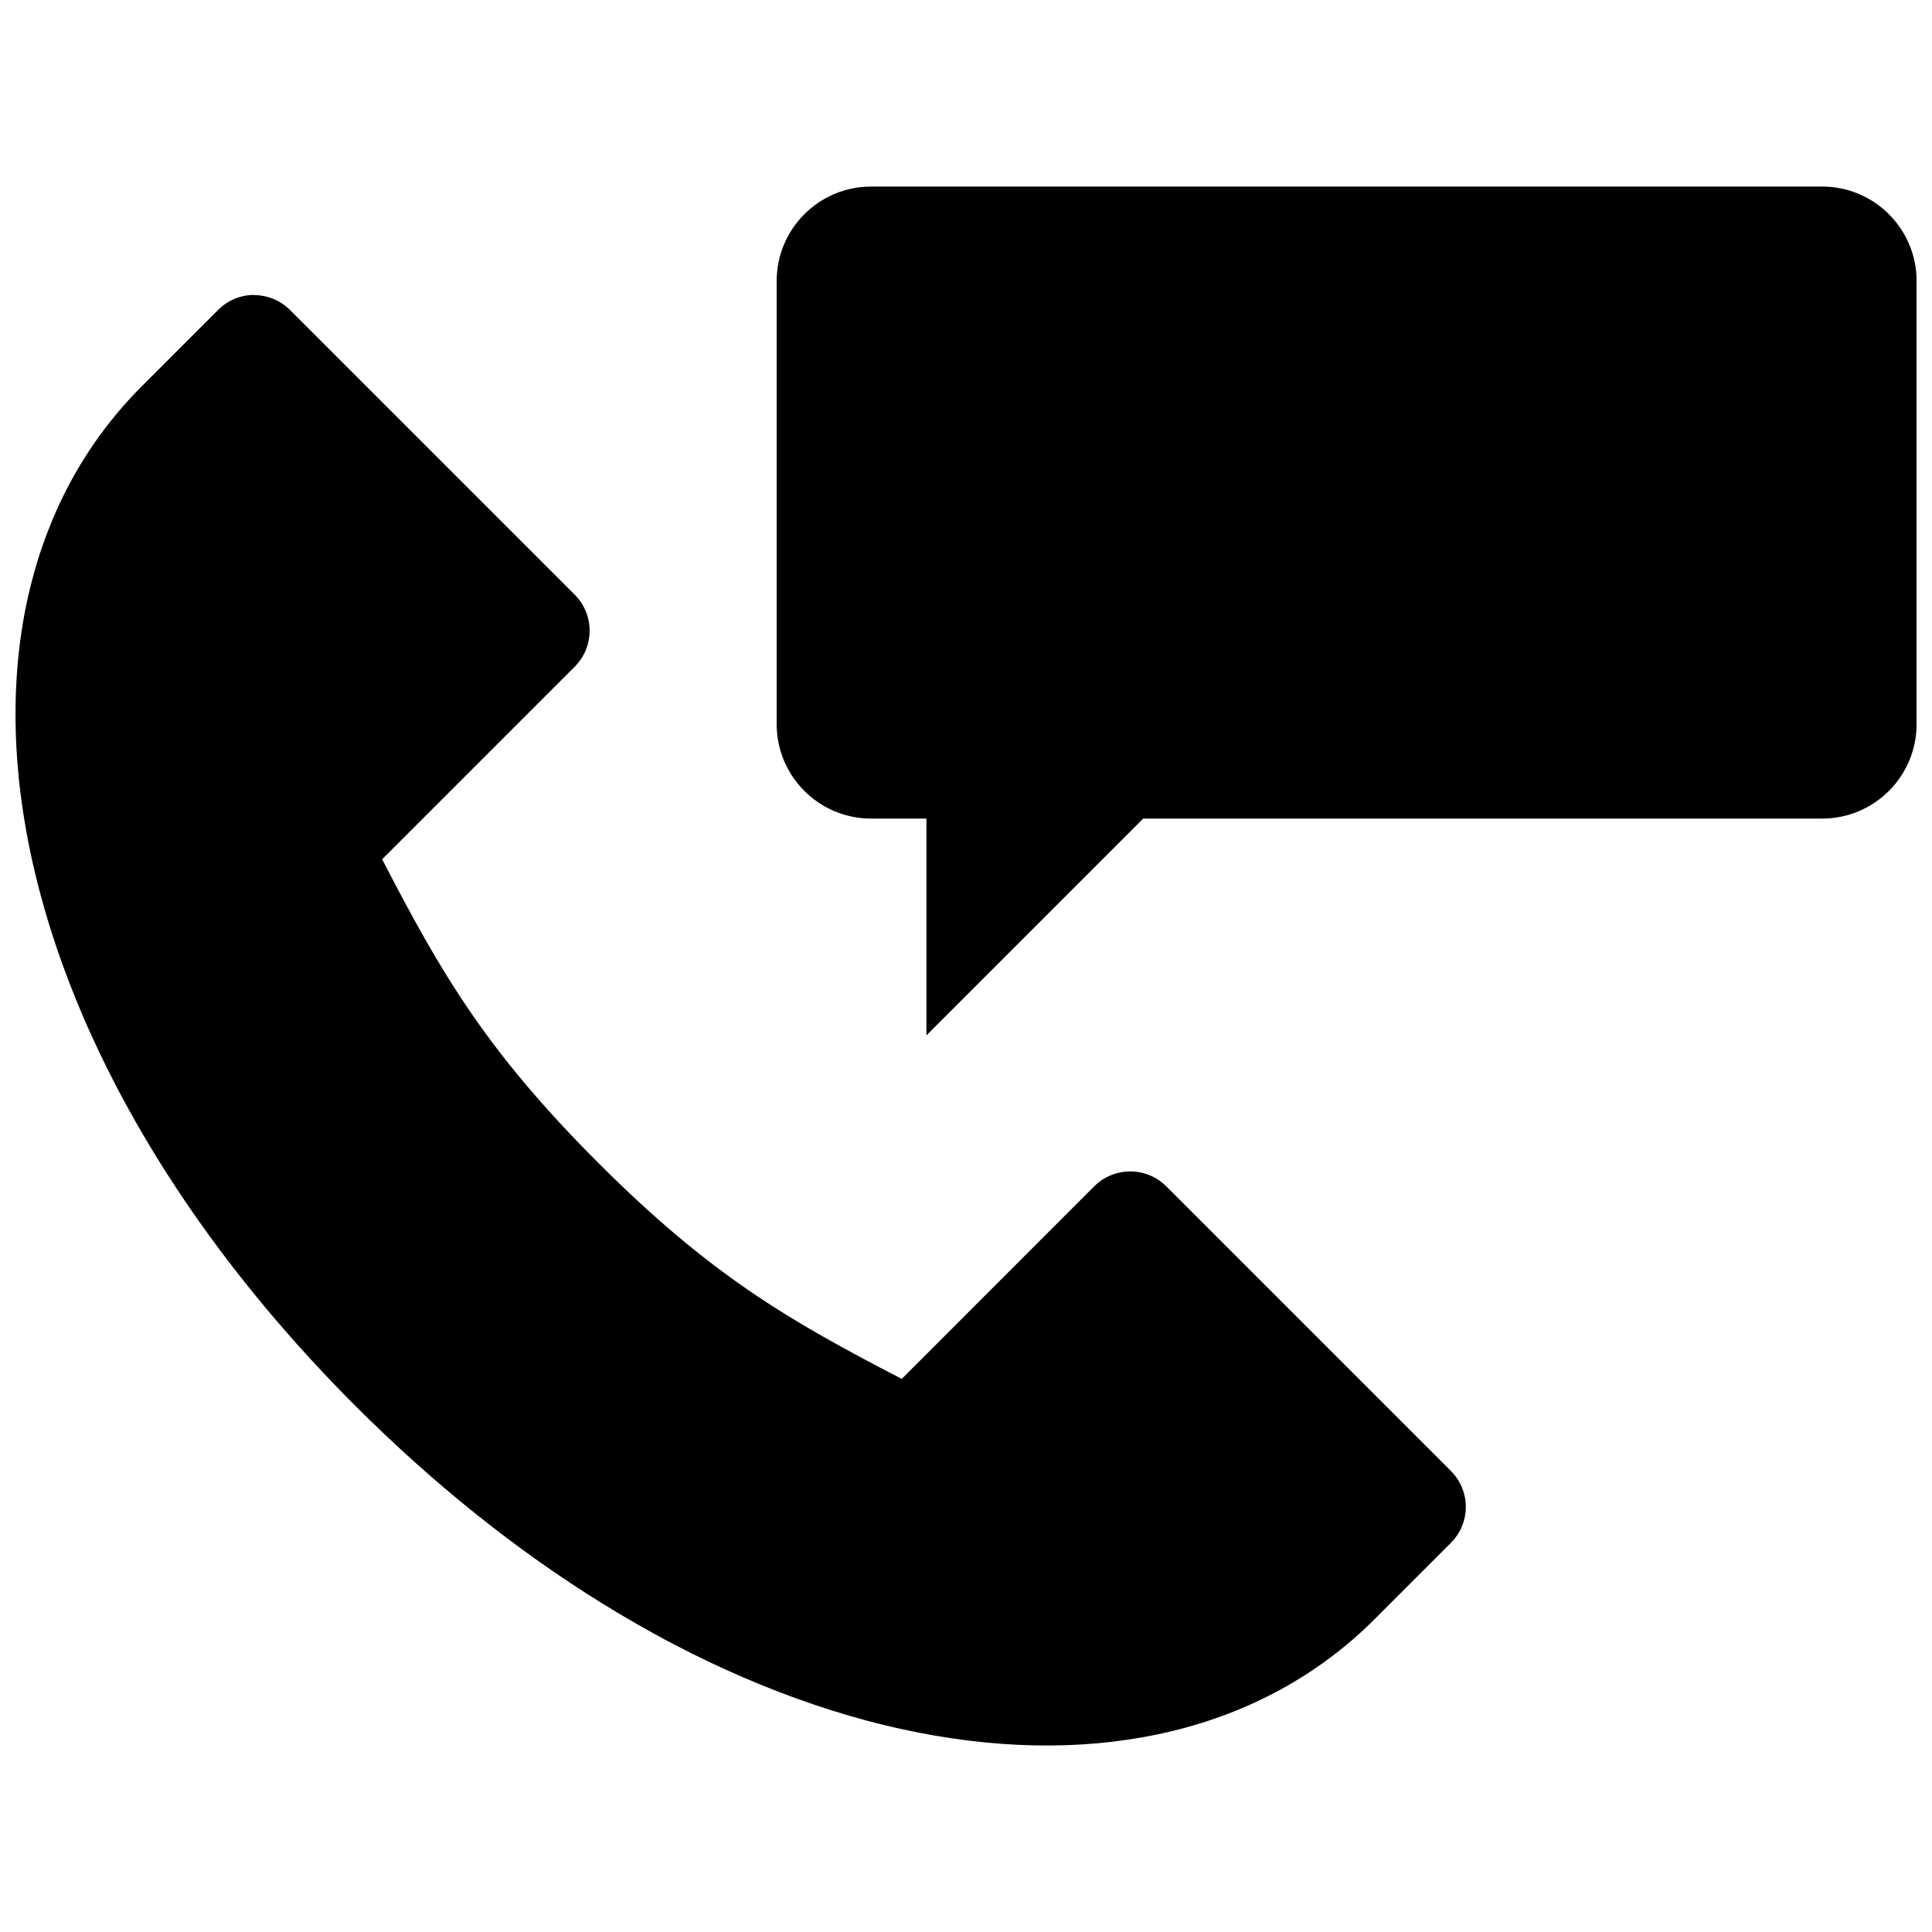 <?xml version="1.0" encoding="UTF-8"?>
<!-- The Best Svg Icon site in the world: iconSvg.co, Visit us! https://iconsvg.co -->
<svg width="800px" height="800px" version="1.1" viewBox="144 144 512 512" xmlns="http://www.w3.org/2000/svg">
 <defs>
  <clipPath id="a">
   <path d="m148.09 193h503.81v414h-503.81z"/>
  </clipPath>
 </defs>
 <g clip-path="url(#a)">
  <path d="m374.86 193.44c-13.824 0-25.031 11.211-25.031 25.031v117.43c0 13.824 11.211 25.031 25.031 25.031h14.656v57.449l57.449-57.449h179.92c13.824 0 25.031-11.211 25.031-25.031v-117.43c0-13.824-11.211-25.031-25.031-25.031zm-163.49 28.715c-3.449 0-6.91 1.324-9.539 3.953l-0.805 0.805c0.047-0.047 0.094-0.109 0.156-0.156l-19.633 19.633c-9.211 9.211-16.516 19.789-21.93 31.441-0.535 1.164-1.055 2.348-1.559 3.527-0.219 0.504-0.41 1.023-0.613 1.527-0.77 1.891-1.496 3.777-2.172 5.715-0.426 1.227-0.836 2.457-1.227 3.715-0.676 2.172-1.273 4.375-1.844 6.598-0.078 0.332-0.172 0.66-0.25 0.992-0.316 1.289-0.598 2.582-0.883 3.871-0.27 1.309-0.535 2.613-0.77 3.938-0.031 0.219-0.062 0.441-0.109 0.645-0.629 3.621-1.117 7.289-1.465 11.02-0.016 0.141-0.031 0.285-0.047 0.426-0.016 0.109-0.016 0.203-0.016 0.316-0.82 9.477-0.738 19.332 0.25 29.457 0.141 1.465 0.301 2.93 0.488 4.41 4.359 35.359 19.648 73.84 45.848 111.55 12.012 17.285 26.309 34.402 42.887 50.996 21.113 21.098 43.074 38.512 65.148 52.191 1.574 0.977 3.148 1.938 4.723 2.883 3.148 1.875 6.312 3.684 9.461 5.414 1.574 0.867 3.148 1.715 4.723 2.535 12.609 6.613 25.176 12.012 37.566 16.199 1.543 0.52 3.086 1.023 4.629 1.512s3.086 0.945 4.613 1.402c0.676 0.203 1.355 0.379 2.031 0.566 0.852 0.234 1.715 0.488 2.566 0.723 1.527 0.41 3.055 0.805 4.566 1.164 1.527 0.379 3.039 0.723 4.551 1.055 1.512 0.332 3.023 0.645 4.519 0.945 48.113 9.461 91.52-0.504 121.01-29.992l19.633-19.633c-0.047 0.047-0.078 0.078-0.125 0.125l0.754-0.754c0.992-0.992 1.793-2.094 2.41-3.273 0.203-0.395 0.395-0.789 0.551-1.195 0.156-0.41 0.316-0.82 0.426-1.227 0.125-0.41 0.219-0.836 0.316-1.258 0.078-0.426 0.141-0.852 0.188-1.273 0.047-0.426 0.062-0.867 0.062-1.289 0-0.426-0.016-0.867-0.062-1.289-0.047-0.426-0.094-0.867-0.188-1.289-0.488-2.551-1.73-4.992-3.699-6.957l-75.43-75.43c-3.953-3.953-9.746-4.945-14.625-2.961-0.82 0.332-1.605 0.738-2.348 1.227-0.754 0.488-1.465 1.07-2.125 1.73l-51.012 51.027c-30.324-15.68-50.82-27.648-80.438-57.262-29.613-29.613-41.578-50.113-57.262-80.438l51.027-51.027c5.273-5.273 5.273-13.824 0-19.098l-75.43-75.43c-2.629-2.629-6.094-3.953-9.539-3.953z"/>
 </g>
</svg>